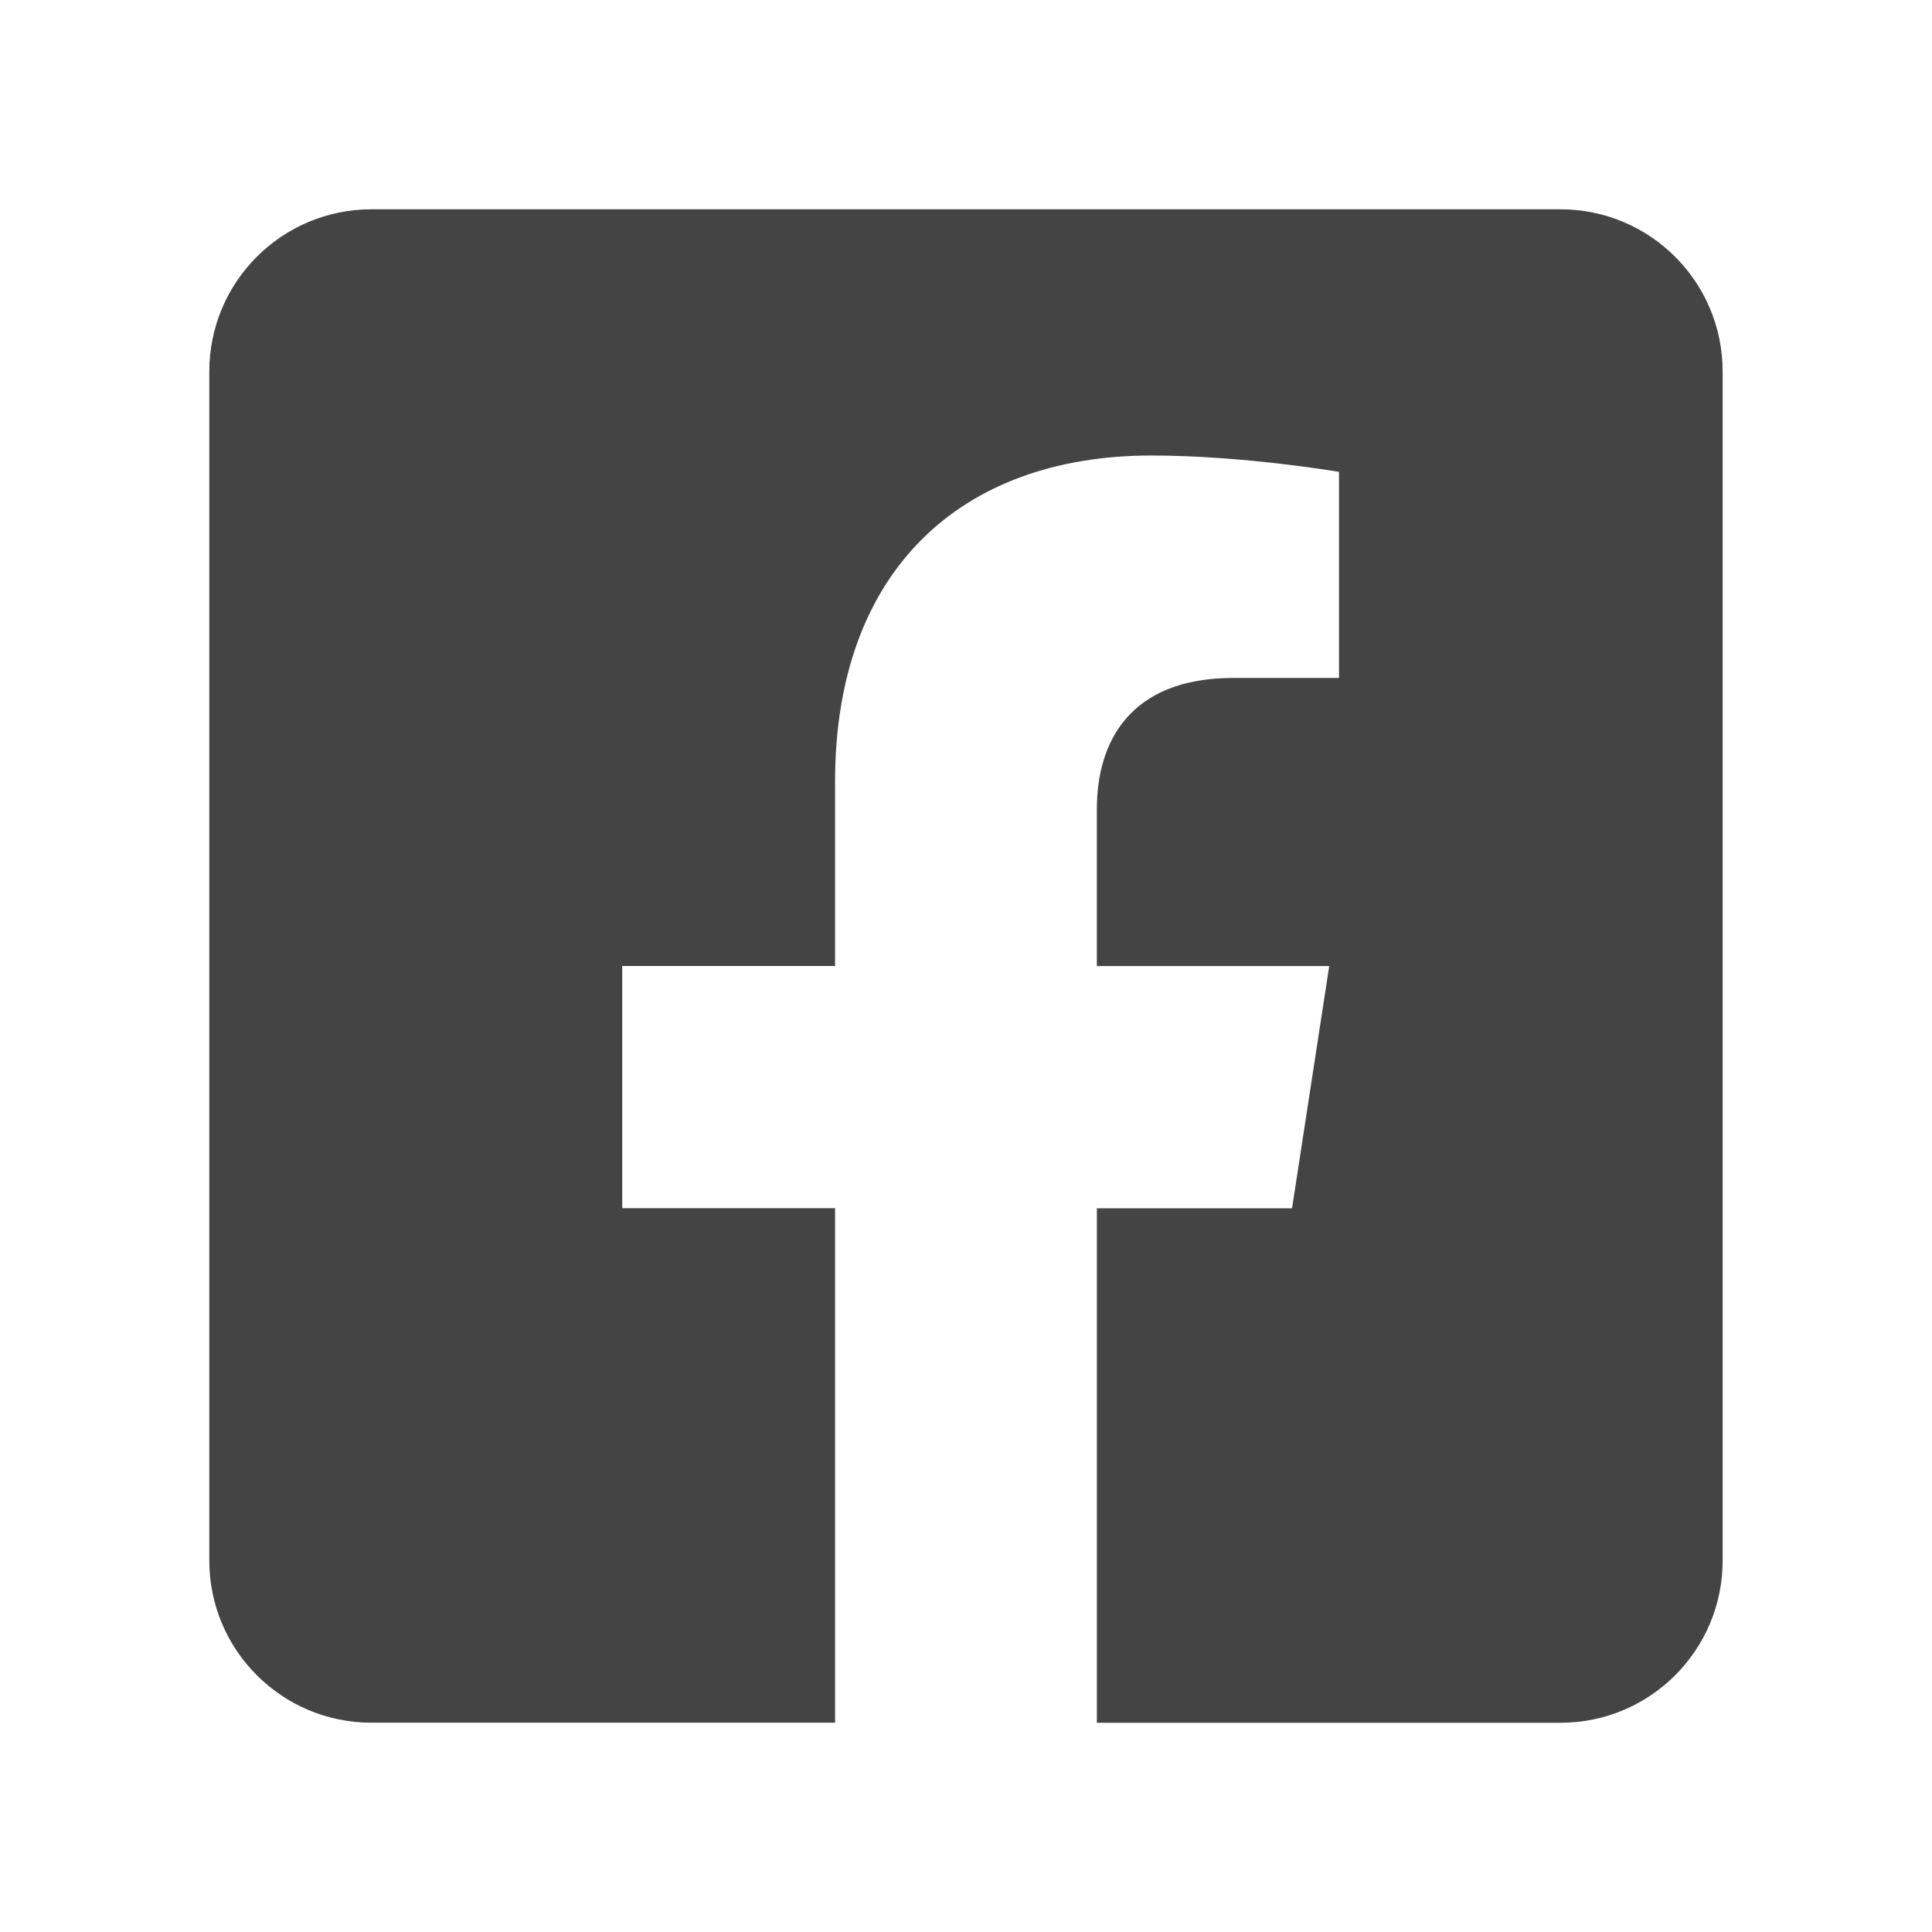 <?xml version="1.0" encoding="UTF-8"?>
<svg id="b" data-name="Layer 1" xmlns="http://www.w3.org/2000/svg" viewBox="0 0 300 300">
  <defs>
    <style>
      .c {
        fill: #444;
      }
    </style>
  </defs>
  <path class="c" d="m242.32,32.5H57.68c-13.91,0-25.18,11.27-25.18,25.18v184.64c0,13.91,11.27,25.18,25.18,25.18h71.99v-79.89h-33.05v-37.61h33.05v-28.66c0-32.6,19.41-50.61,49.13-50.61,14.24,0,29.12,2.54,29.12,2.54v32h-16.4c-16.16,0-21.2,10.03-21.2,20.32v24.42h36.08l-5.77,37.61h-30.31v79.89h71.99c13.91,0,25.18-11.27,25.18-25.18V57.68c0-13.91-11.27-25.18-25.18-25.18Z"/>
</svg>